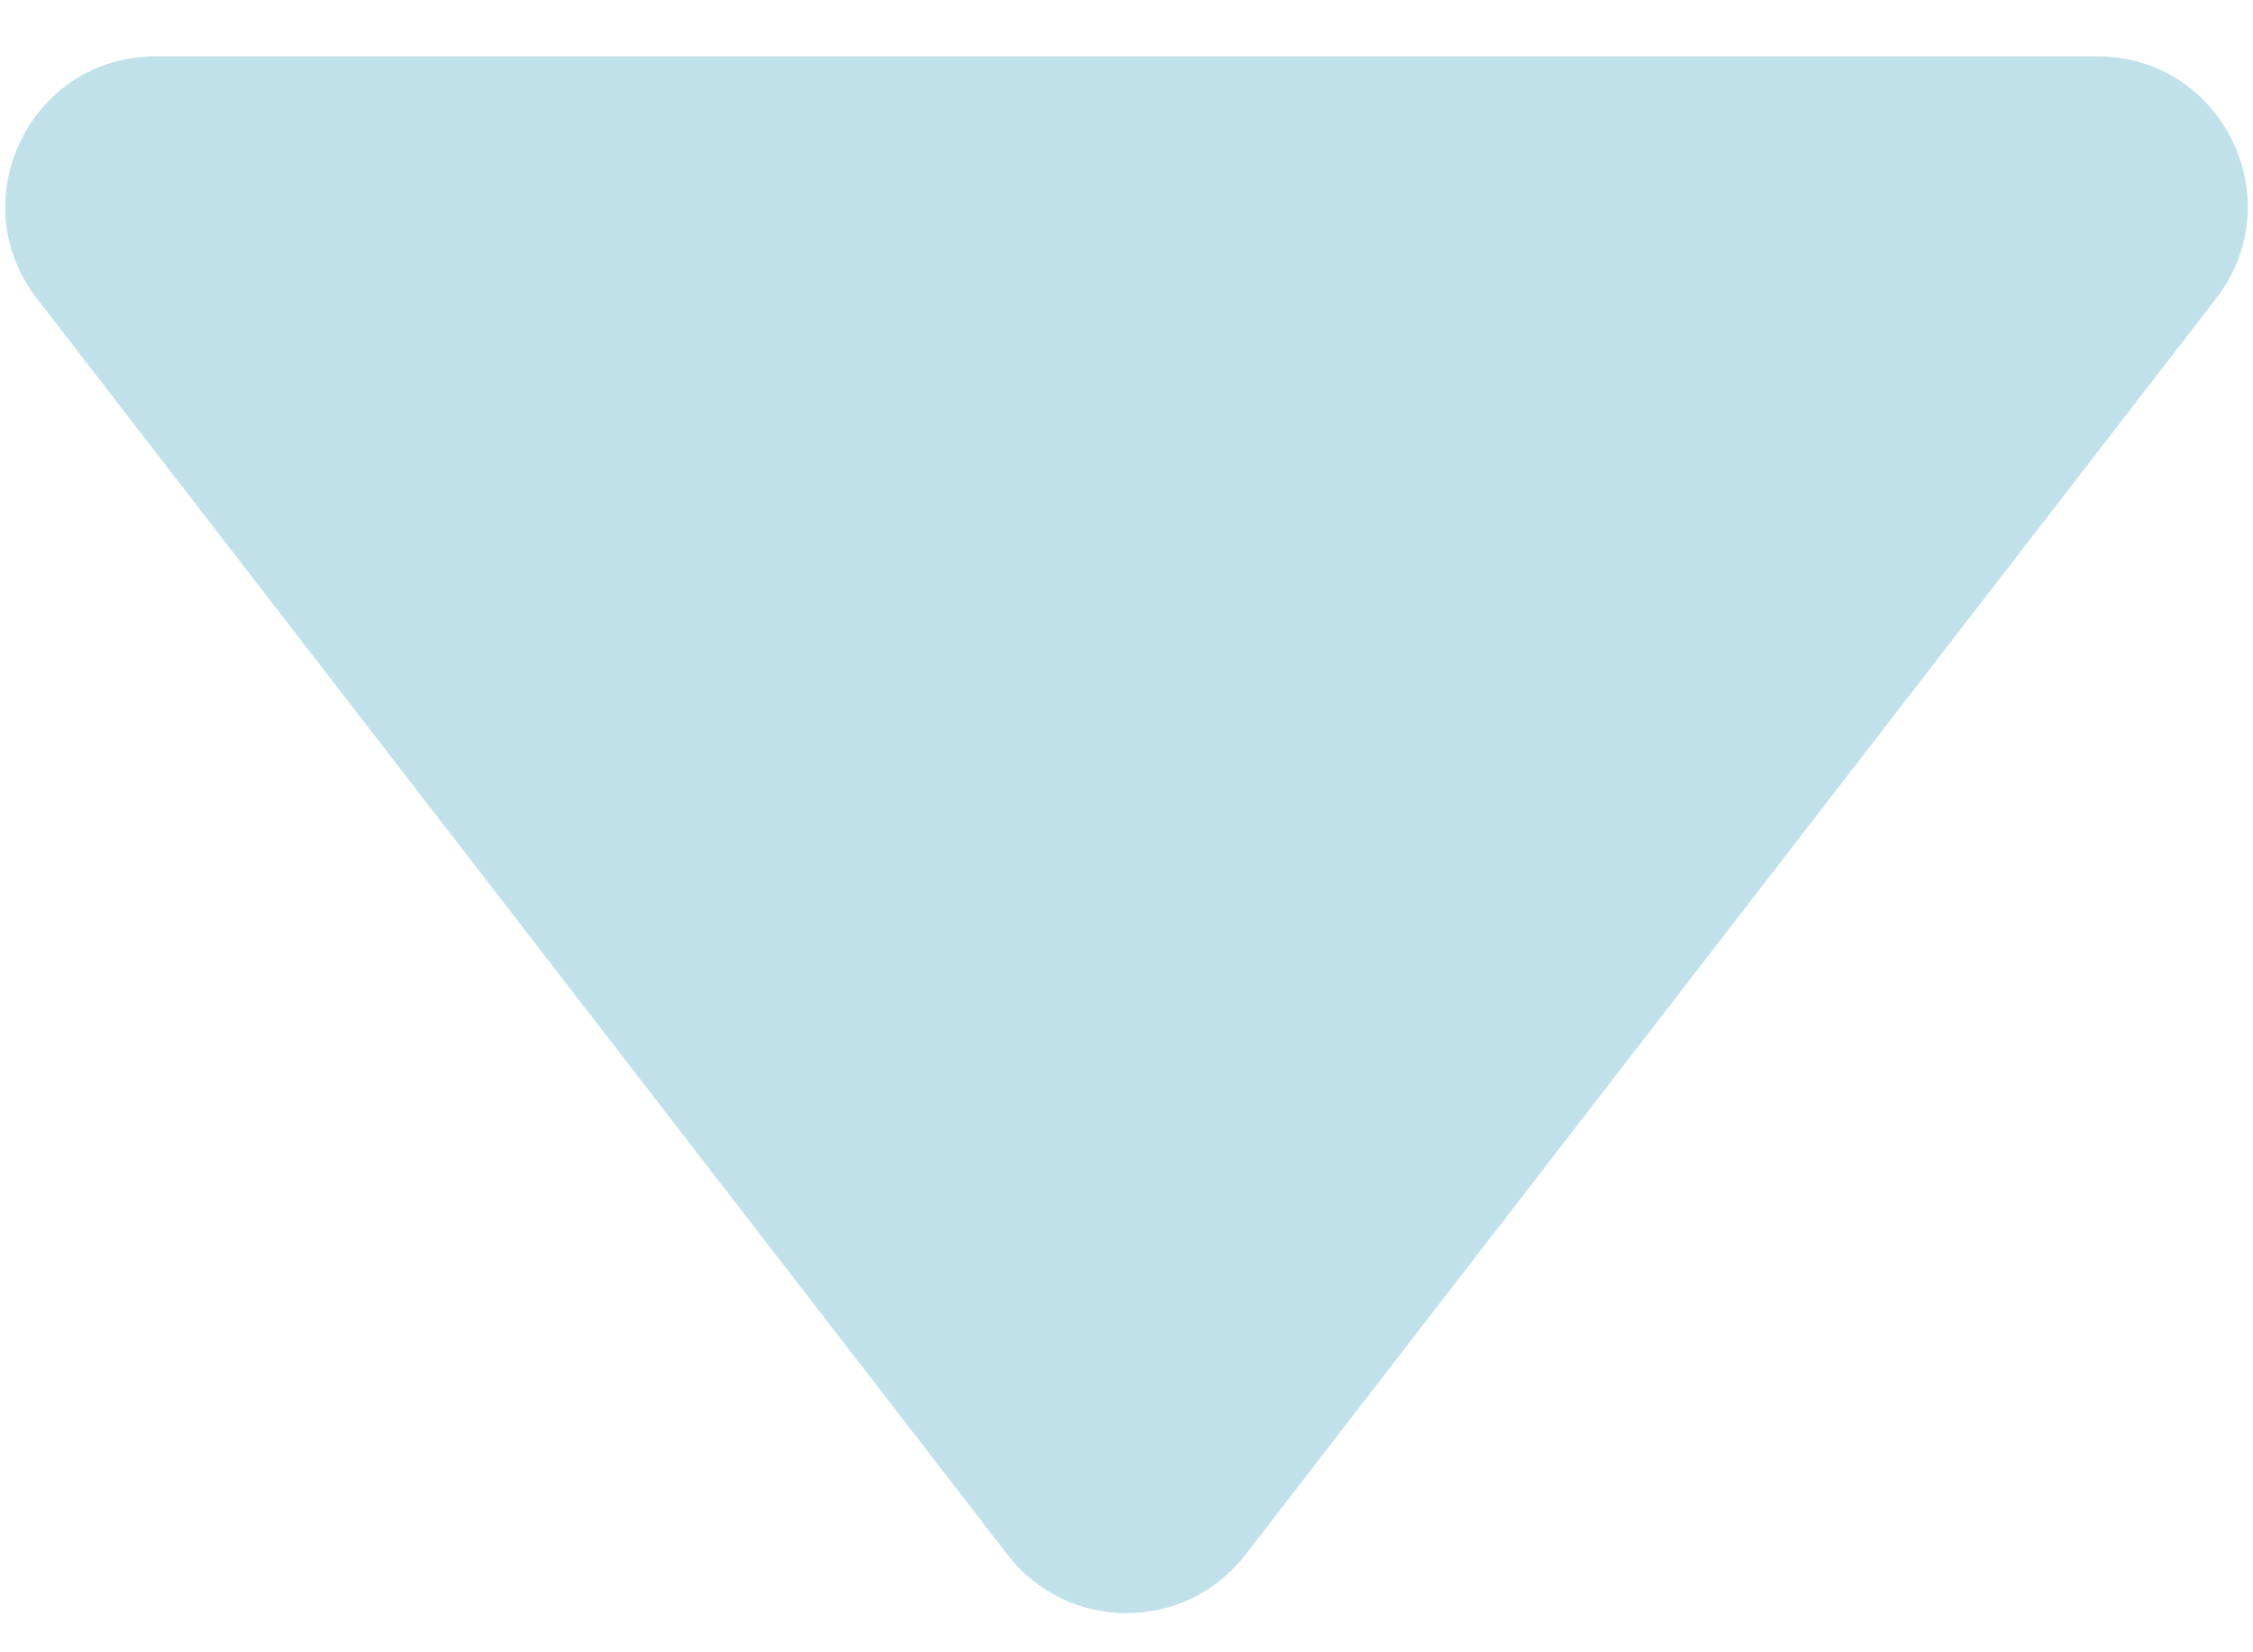 <svg width="30" height="22" viewBox="0 0 30 22" fill="none" xmlns="http://www.w3.org/2000/svg">
<path d="M16.583 20.702C15.782 21.738 14.218 21.738 13.417 20.702L0.49 3.973C-0.525 2.658 0.412 0.75 2.073 0.75L27.927 0.75C29.588 0.75 30.525 2.658 29.51 3.973L16.583 20.702Z" fill="#C0E1EA"/>
</svg>
